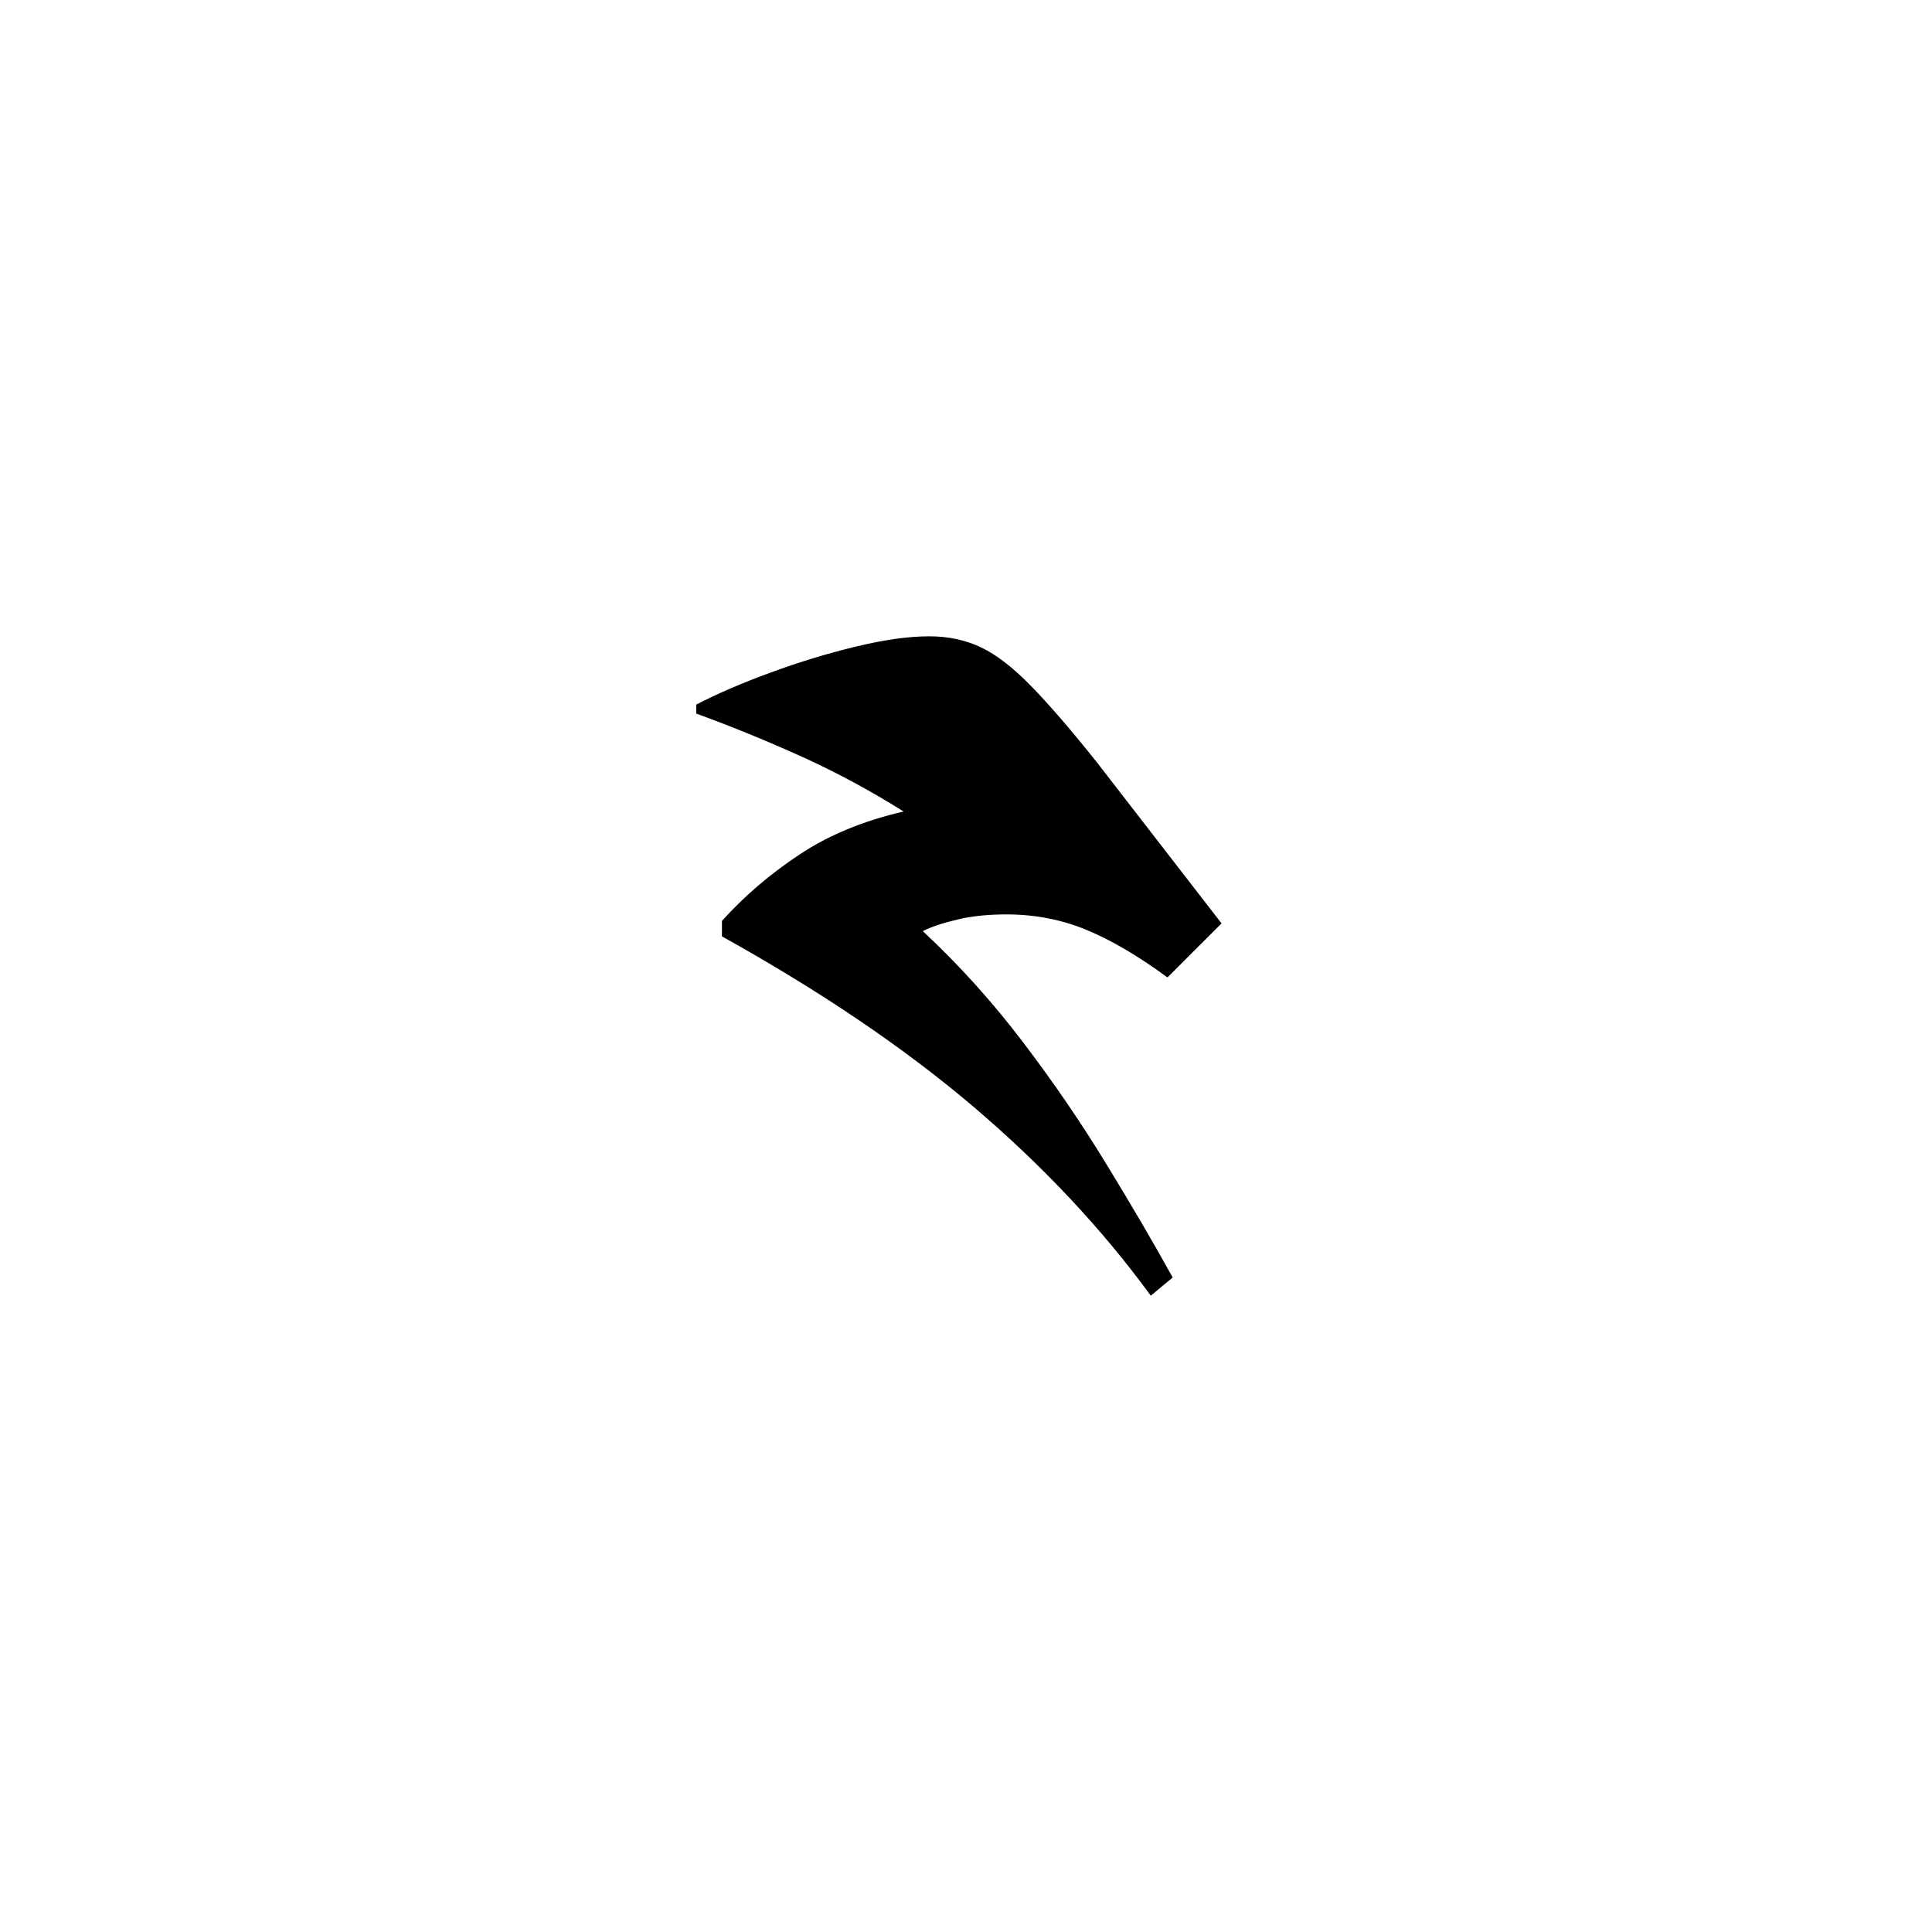 <?xml version="1.0" encoding="UTF-8" standalone="no"?>
<svg
   xmlns:dc="http://purl.org/dc/elements/1.1/"
   xmlns:cc="http://creativecommons.org/ns#"
   xmlns:rdf="http://www.w3.org/1999/02/22-rdf-syntax-ns#"
   xmlns:svg="http://www.w3.org/2000/svg"
   xmlns="http://www.w3.org/2000/svg"
   xmlns:sodipodi="http://sodipodi.sourceforge.net/DTD/sodipodi-0.dtd"
   xmlns:inkscape="http://www.inkscape.org/namespaces/inkscape"
   width="600"
   height="600"
   viewBox="0 0 158.75 158.75"
   version="1.1"
   id="svg8"
   inkscape:version="1.0.2-2 (e86c870879, 2021-01-15)"
   sodipodi:docname="Old Uyghur letter Samekh (isolated form).svg">
  <defs
     id="defs2" />
  <sodipodi:namedview
     id="base"
     pagecolor="#ffffff"
     bordercolor="#666666"
     borderopacity="1.0"
     inkscape:pageopacity="0.0"
     inkscape:pageshadow="2"
     inkscape:zoom="0.7"
     inkscape:cx="364.93887"
     inkscape:cy="313.35211"
     inkscape:document-units="px"
     inkscape:current-layer="layer1"
     showgrid="false"
     units="px"
     showguides="true"
     inkscape:guide-bbox="true"
     inkscape:snap-center="true"
     inkscape:snap-object-midpoints="false"
     inkscape:window-width="1366"
     inkscape:window-height="705"
     inkscape:window-x="-8"
     inkscape:window-y="-8"
     inkscape:window-maximized="1"
     inkscape:document-rotation="0"
     inkscape:snap-smooth-nodes="false" />
  <g
     inkscape:label="Layer 1"
     inkscape:groupmode="layer"
     id="layer1"
     transform="translate(0,-185.875)">
    <path
       d="m 94.558,292.339 c -4.015,-5.502 -8.865,-10.666 -14.54,-15.5 -5.676,-4.832 -12.578,-9.507 -20.697,-14.024 v -1.27 c 1.842,-2.044 3.964,-3.86 6.363,-5.447 2.391,-1.595 5.247,-2.776 8.562,-3.543 -2.687,-1.691 -5.469,-3.192 -8.356,-4.503 -2.893,-1.307 -5.787,-2.488 -8.68,-3.543 v -0.738 c 1.764,-0.915 3.808,-1.794 6.141,-2.643 2.325,-0.856 4.65,-1.565 6.983,-2.126 2.324,-0.561 4.332,-0.842 6.023,-0.842 1.557,0 2.967,0.302 4.236,0.9 1.27,0.602 2.643,1.661 4.118,3.174 1.484,1.516 3.322,3.646 5.506,6.391 l 10.156,13.124 -4.443,4.443 c -2.391,-1.76 -4.613,-3.063 -6.658,-3.912 -2.048,-0.845 -4.236,-1.269 -6.569,-1.269 -1.543,0 -2.897,0.144 -4.06,0.428 -1.17,0.277 -2.111,0.59 -2.819,0.945 2.964,2.757 5.721,5.812 8.267,9.167 2.54,3.347 4.827,6.698 6.865,10.053 2.045,3.344 3.845,6.424 5.402,9.241 z"
       style="fill:#000000;fill-opacity:1;fill-rule:nonzero;stroke:none;stroke-width:0.353"
       id="path2956" />
  </g>
</svg>

